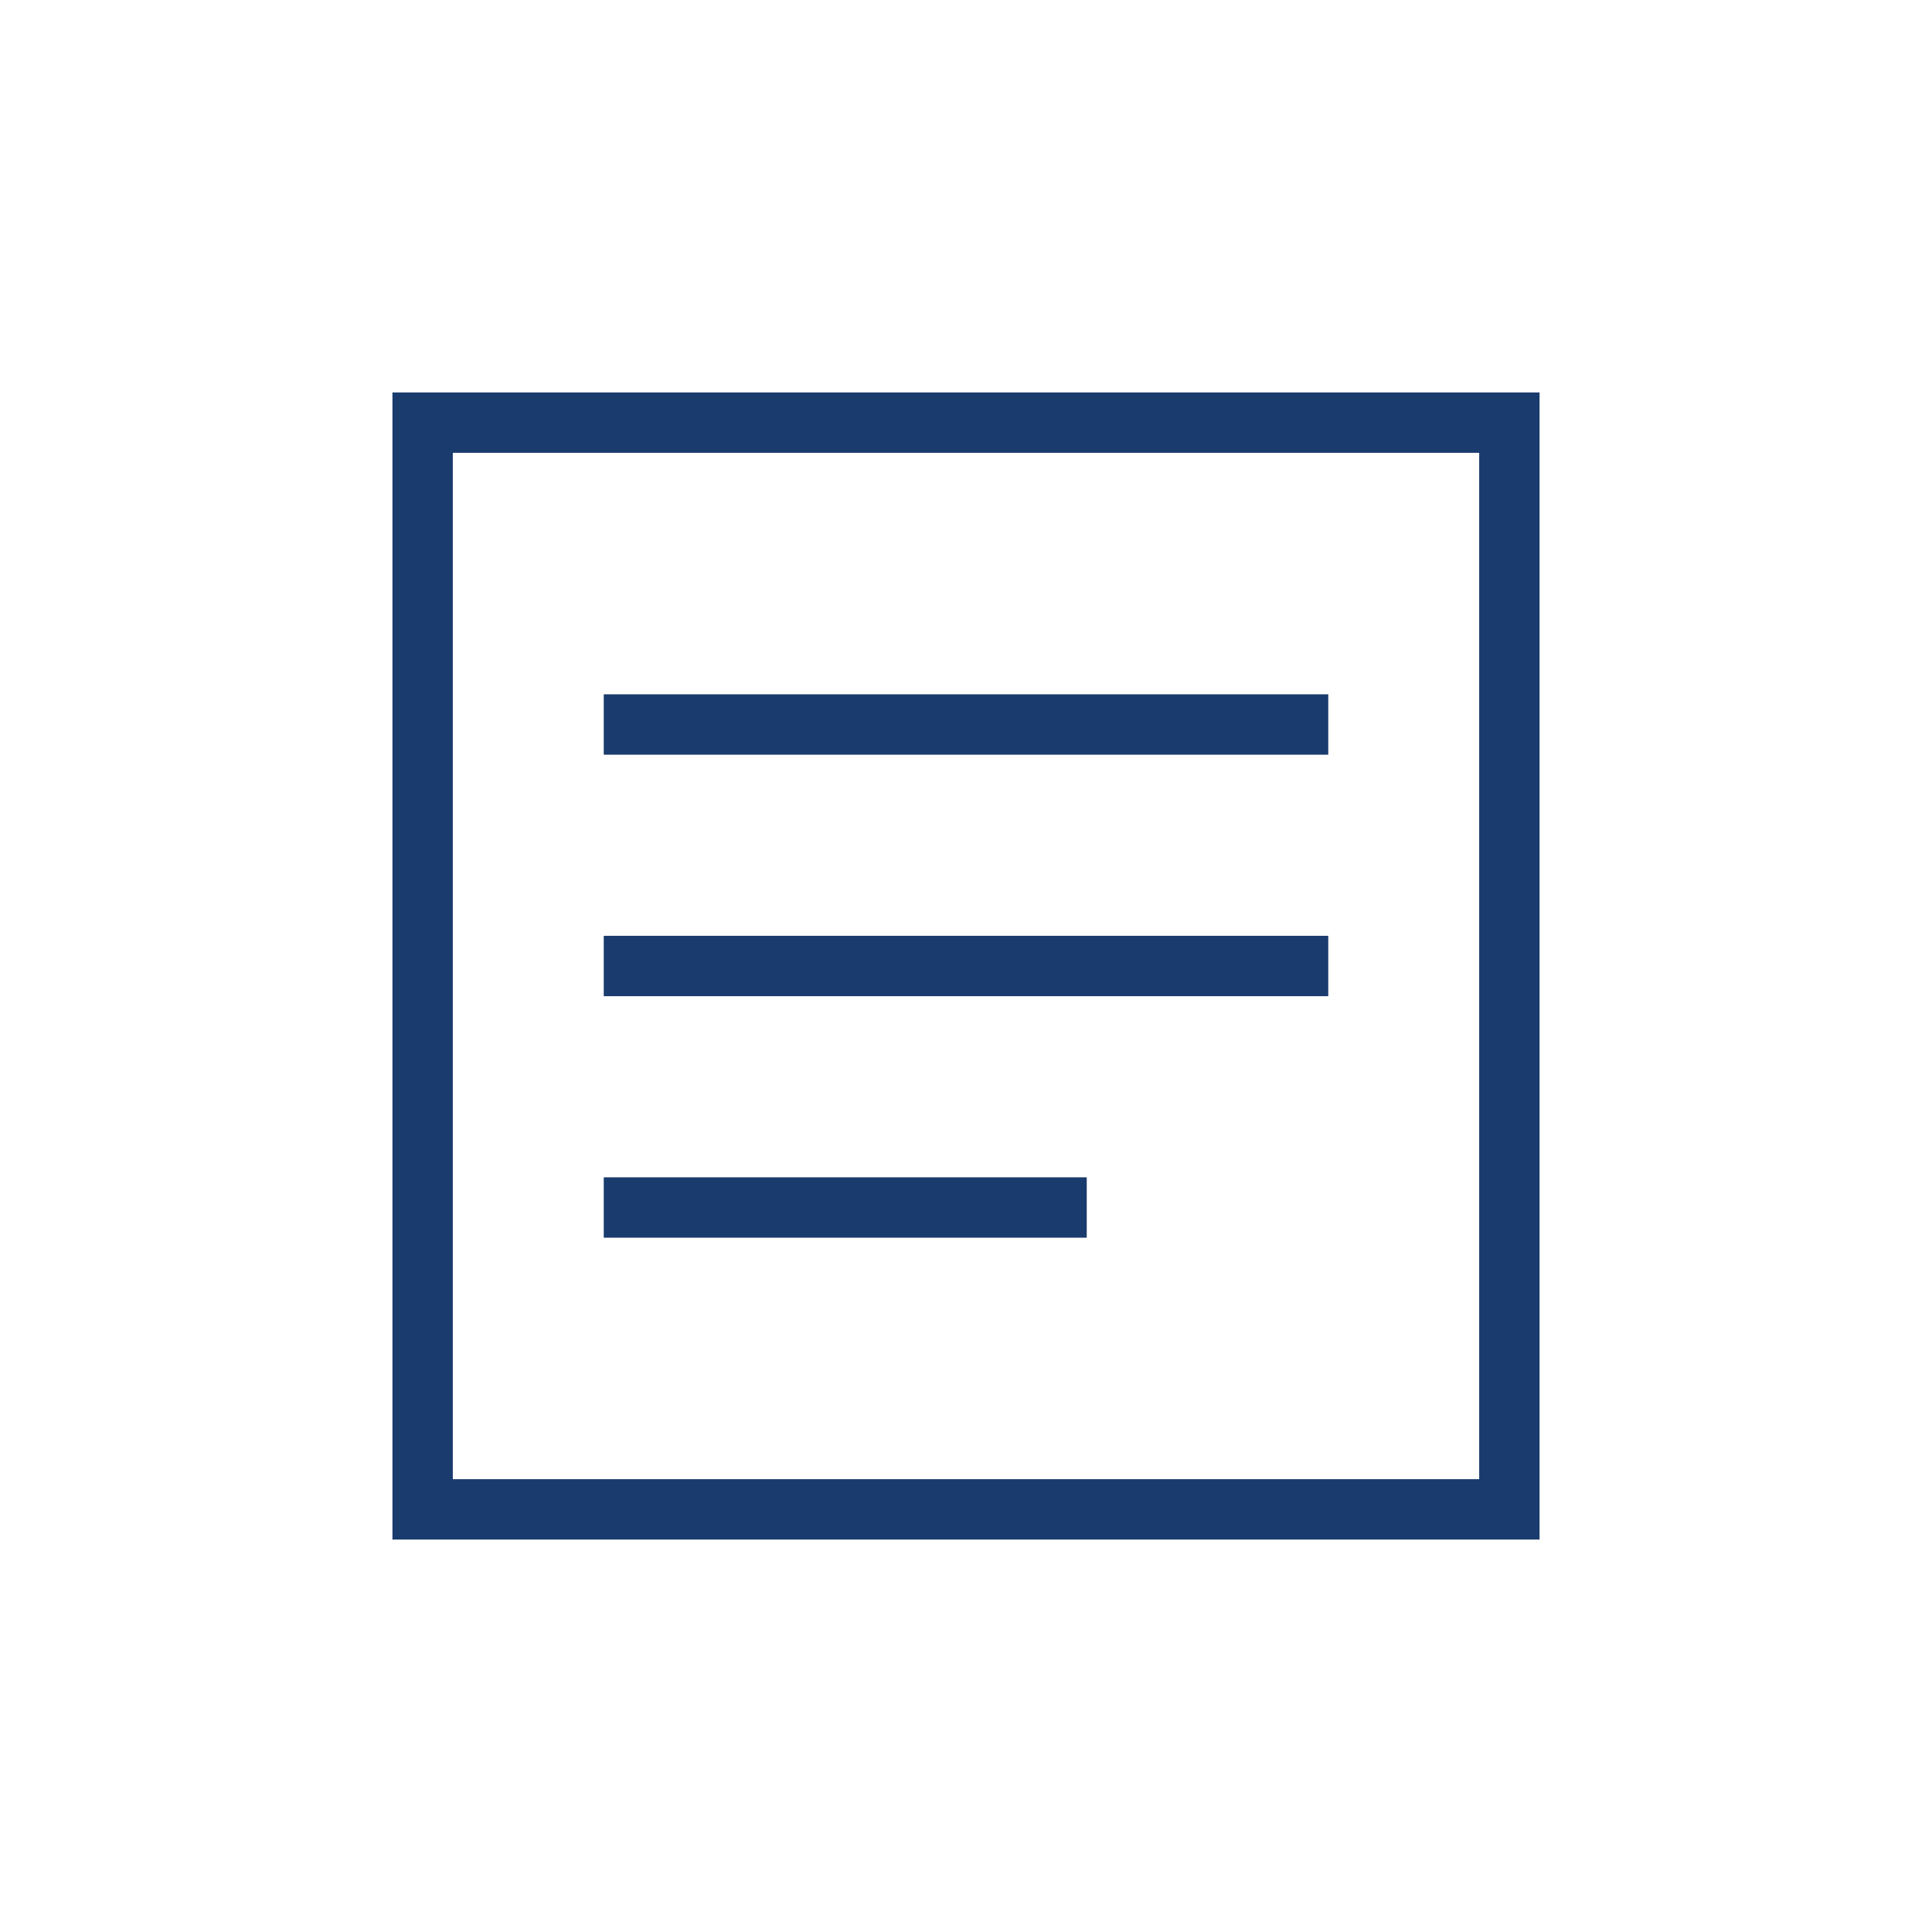 <svg width="25" height="25" viewBox="0 0 64 64" xmlns="http://www.w3.org/2000/svg">
  <g stroke="#1A3B6D" stroke-width="2" fill="none">
    <rect x="14" y="14" width="36" height="36" fill="none"/>
    <line x1="20" y1="24" x2="44" y2="24"/>
    <line x1="20" y1="32" x2="44" y2="32"/>
    <line x1="20" y1="40" x2="36" y2="40"/>
  </g>
</svg>